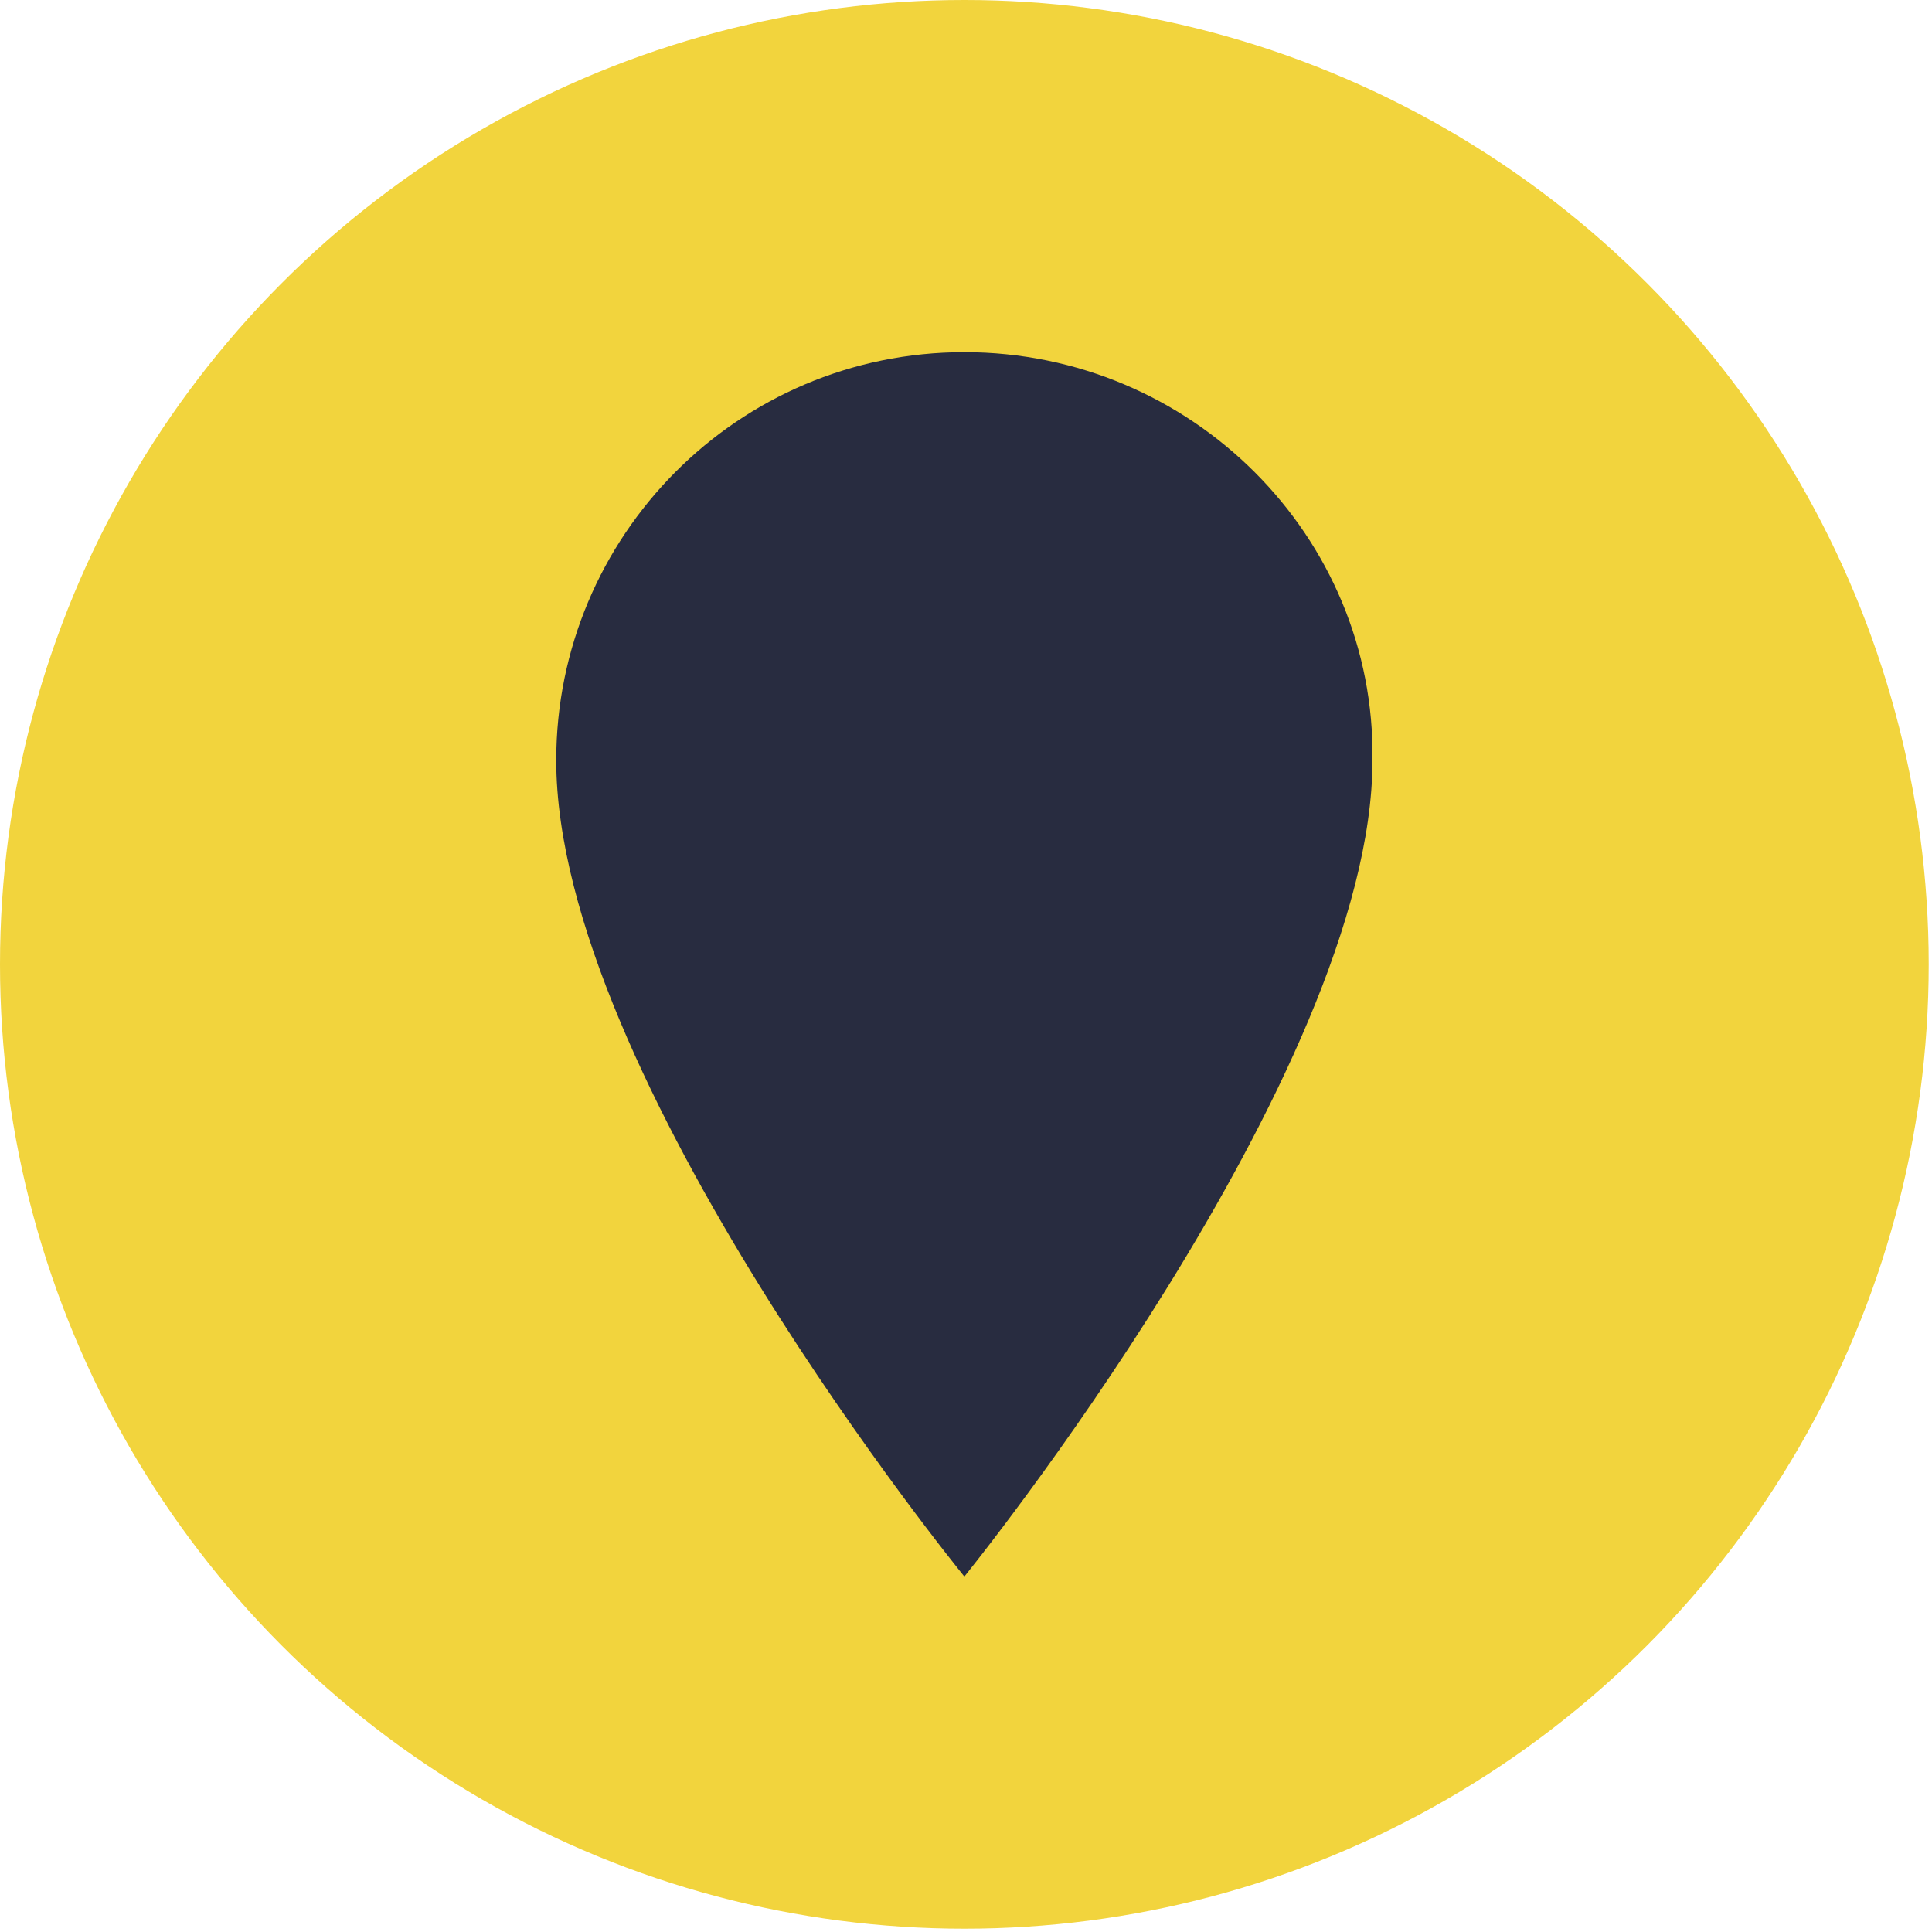 <?xml version="1.0" encoding="UTF-8"?> <svg xmlns="http://www.w3.org/2000/svg" xmlns:xlink="http://www.w3.org/1999/xlink" version="1.1" id="Camada_1" x="0px" y="0px" viewBox="0 0 58.7 58.7" style="enable-background:new 0 0 58.7 58.7;" xml:space="preserve"> <style type="text/css"> .st0{fill:#F2D43D;} .st1{fill:#282C40;} </style> <g> <circle class="st0" cx="29.3" cy="29.3" r="29.3"></circle> <path class="st1" d="M29.3,10.7c-6.9,0-12.4,5.6-12.4,12.4c0,9.6,12.4,24.8,12.4,24.8s12.4-15.3,12.4-24.8 C41.8,16.3,36.2,10.7,29.3,10.7L29.3,10.7z"></path> </g> </svg> 